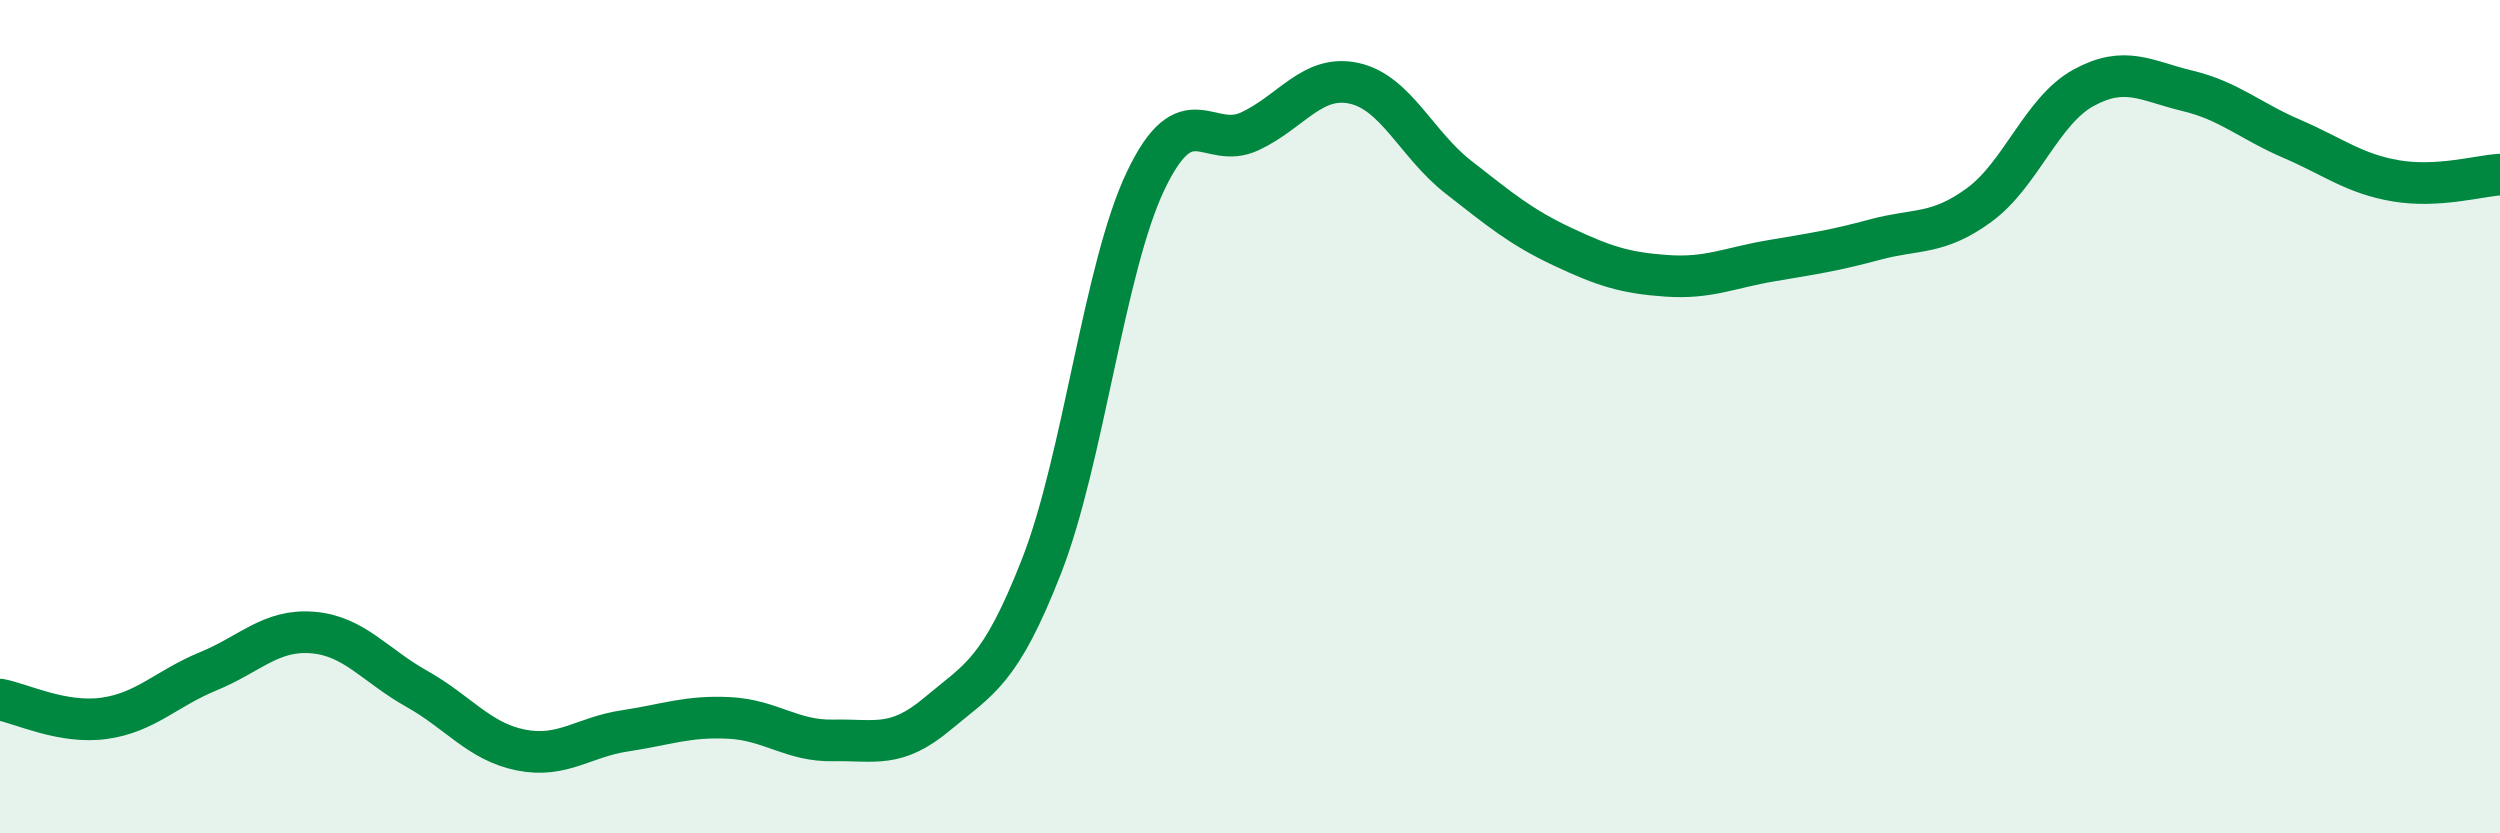 
    <svg width="60" height="20" viewBox="0 0 60 20" xmlns="http://www.w3.org/2000/svg">
      <path
        d="M 0,16.79 C 0.5,16.88 1.5,17.38 2.5,17.24 C 3.5,17.1 4,16.52 5,16.11 C 6,15.7 6.5,15.1 7.5,15.18 C 8.5,15.26 9,15.97 10,16.53 C 11,17.09 11.5,17.8 12.5,18 C 13.5,18.2 14,17.69 15,17.54 C 16,17.39 16.5,17.18 17.5,17.23 C 18.5,17.28 19,17.79 20,17.77 C 21,17.75 21.5,17.97 22.5,17.13 C 23.5,16.29 24,16.14 25,13.58 C 26,11.02 26.5,6.42 27.5,4.33 C 28.5,2.24 29,3.62 30,3.15 C 31,2.68 31.5,1.78 32.5,2 C 33.5,2.22 34,3.47 35,4.25 C 36,5.03 36.5,5.45 37.5,5.92 C 38.5,6.39 39,6.55 40,6.62 C 41,6.69 41.5,6.43 42.5,6.26 C 43.5,6.09 44,6.02 45,5.75 C 46,5.48 46.5,5.65 47.5,4.92 C 48.5,4.19 49,2.66 50,2.11 C 51,1.56 51.5,1.94 52.5,2.18 C 53.5,2.42 54,2.9 55,3.33 C 56,3.76 56.5,4.17 57.5,4.34 C 58.5,4.51 59.5,4.22 60,4.19L60 20L0 20Z"
        fill="#008740"
        opacity="0.1"
        stroke-linecap="round"
        stroke-linejoin="round"
      />
      <path
        d="M 0,16.79 C 0.5,16.88 1.5,17.38 2.5,17.24 C 3.5,17.1 4,16.52 5,16.11 C 6,15.7 6.5,15.1 7.5,15.18 C 8.5,15.26 9,15.97 10,16.53 C 11,17.09 11.5,17.8 12.5,18 C 13.5,18.2 14,17.69 15,17.54 C 16,17.39 16.5,17.18 17.5,17.23 C 18.5,17.28 19,17.79 20,17.77 C 21,17.75 21.5,17.97 22.5,17.13 C 23.5,16.29 24,16.14 25,13.58 C 26,11.02 26.5,6.42 27.5,4.33 C 28.5,2.24 29,3.62 30,3.15 C 31,2.68 31.5,1.78 32.5,2 C 33.5,2.22 34,3.47 35,4.25 C 36,5.03 36.5,5.45 37.5,5.92 C 38.5,6.39 39,6.55 40,6.62 C 41,6.69 41.5,6.43 42.5,6.26 C 43.5,6.09 44,6.02 45,5.75 C 46,5.48 46.5,5.65 47.5,4.92 C 48.5,4.19 49,2.66 50,2.11 C 51,1.56 51.5,1.94 52.5,2.18 C 53.5,2.42 54,2.9 55,3.33 C 56,3.76 56.5,4.17 57.5,4.34 C 58.5,4.51 59.5,4.22 60,4.19"
        stroke="#008740"
        stroke-width="1"
        fill="none"
        stroke-linecap="round"
        stroke-linejoin="round"
      />
    </svg>
  